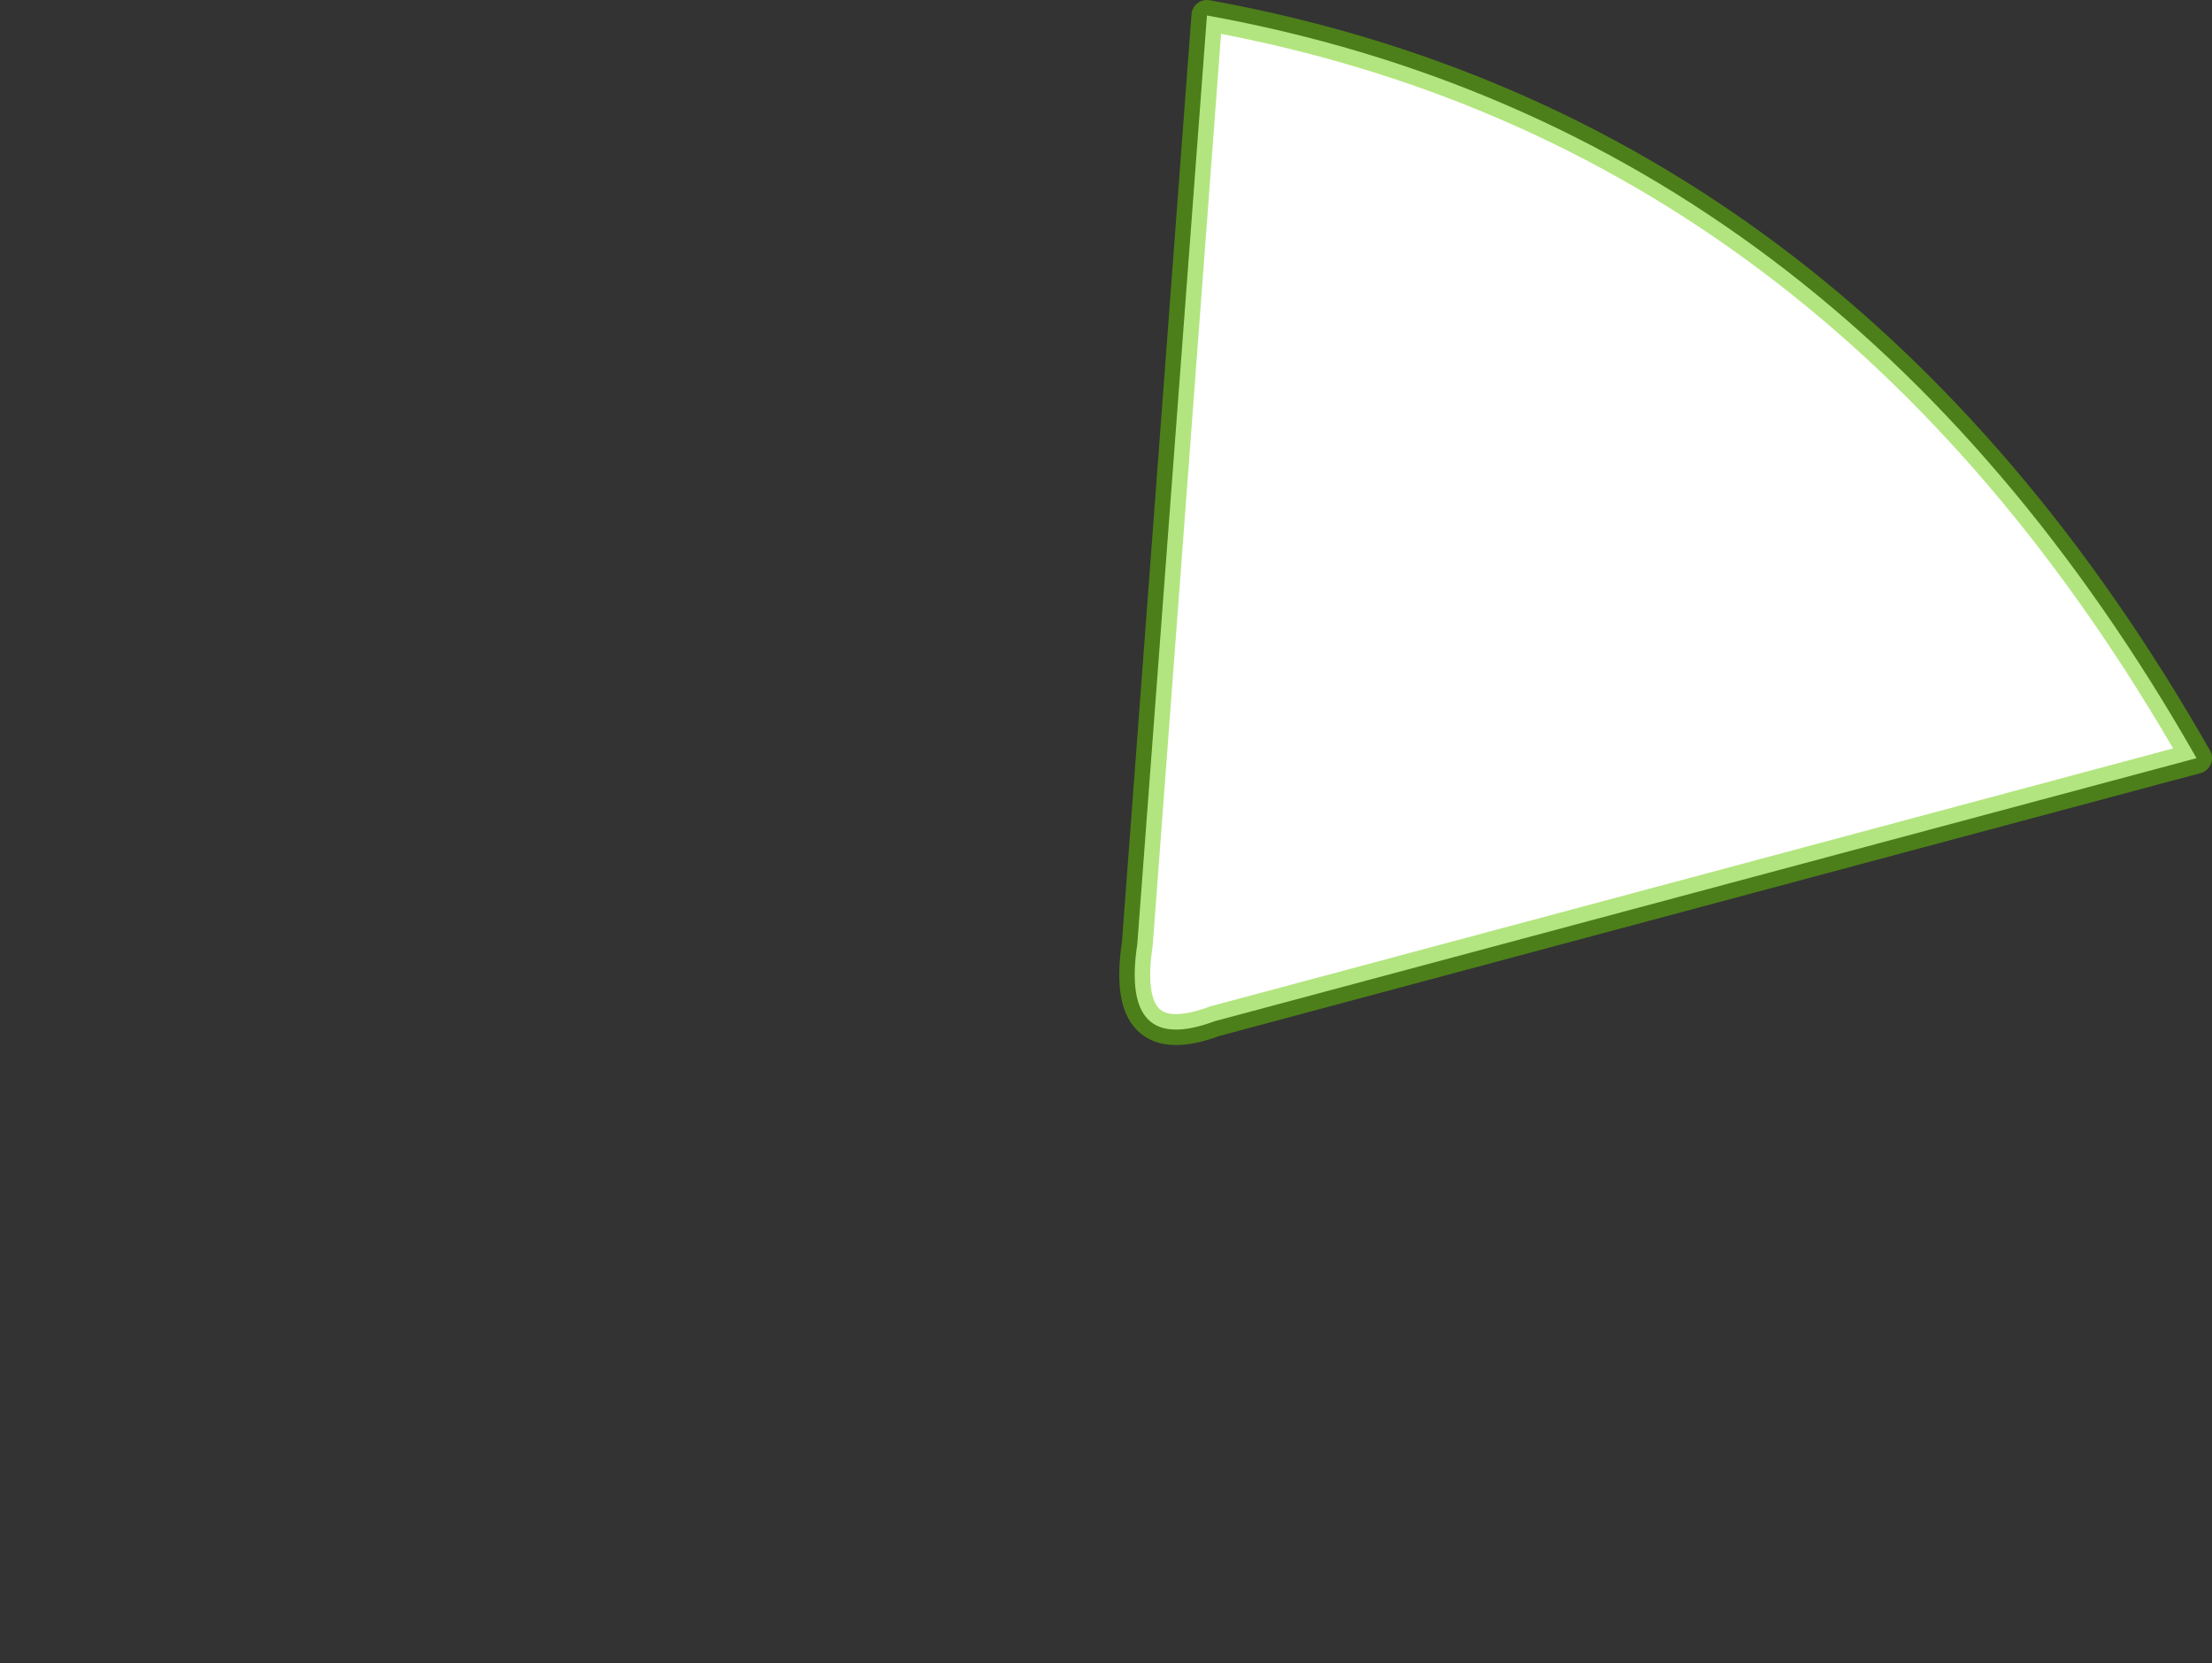 <?xml version="1.0" encoding="UTF-8" standalone="no"?>
<svg xmlns:xlink="http://www.w3.org/1999/xlink" height="215.0px" width="286.0px" xmlns="http://www.w3.org/2000/svg">
  <rect width="100%" height="100%" fill="#333333" stroke="none"/>
  <g transform="matrix(1.0, 0.0, 0.0, 1.0, 63.05, 112.25)">
    <path d="M84.0 9.75 Q81.8 24.3 94.0 19.75 L220.95 -14.25 Q174.75 -95.45 93.0 -110.25 L84.0 9.75" fill="#ffffff" fill-rule="evenodd" stroke="none">
      <animate attributeName="fill" dur="2s" repeatCount="indefinite" values="#ffffff;#ffffff"/>
      <animate attributeName="fill-opacity" dur="2s" repeatCount="indefinite" values="1.0;1.0"/>
      <animate attributeName="d" dur="2s" repeatCount="indefinite" values="M84.0 9.75 Q81.8 24.3 94.0 19.75 L220.95 -14.25 Q174.75 -95.45 93.0 -110.25 L84.0 9.75;M-58.95 23.75 Q-67.85 53.95 -38.95 100.75 L151.95 63.75 Q115.45 4.75 79.0 -54.25 L-58.95 23.75"/>
    </path>
    <path d="M84.0 9.75 L93.0 -110.25 Q174.75 -95.45 220.95 -14.25 L94.0 19.75 Q81.8 24.3 84.0 9.75 L93.0 -110.25 Q174.75 -95.45 220.95 -14.25 L94.0 19.75 Q81.8 24.3 84.0 9.75" fill="none" stroke="#66cc00" stroke-linecap="round" stroke-linejoin="round" stroke-opacity="0.502" stroke-width="4.0">
      <animate attributeName="stroke" dur="2s" repeatCount="indefinite" values="#66cc00;#66cc01"/>
      <animate attributeName="stroke-width" dur="2s" repeatCount="indefinite" values="4.0;4.0"/>
      <animate attributeName="fill-opacity" dur="2s" repeatCount="indefinite" values="0.502;0.502"/>
      <animate attributeName="d" dur="2s" repeatCount="indefinite" values="M84.0 9.75 L93.0 -110.25 Q174.75 -95.45 220.95 -14.25 L94.0 19.75 Q81.8 24.3 84.0 9.75 L93.0 -110.25 Q174.75 -95.45 220.95 -14.25 L94.0 19.75 Q81.8 24.3 84.0 9.75;M-58.95 23.75 L79.0 -54.25 Q115.45 4.75 151.95 63.75 L-38.95 100.75 Q-67.85 53.95 -58.95 23.75 L79.0 -54.25 Q115.45 4.75 151.95 63.75 L-38.95 100.75 Q-67.85 53.95 -58.95 23.75"/>
    </path>
  </g>
</svg>
